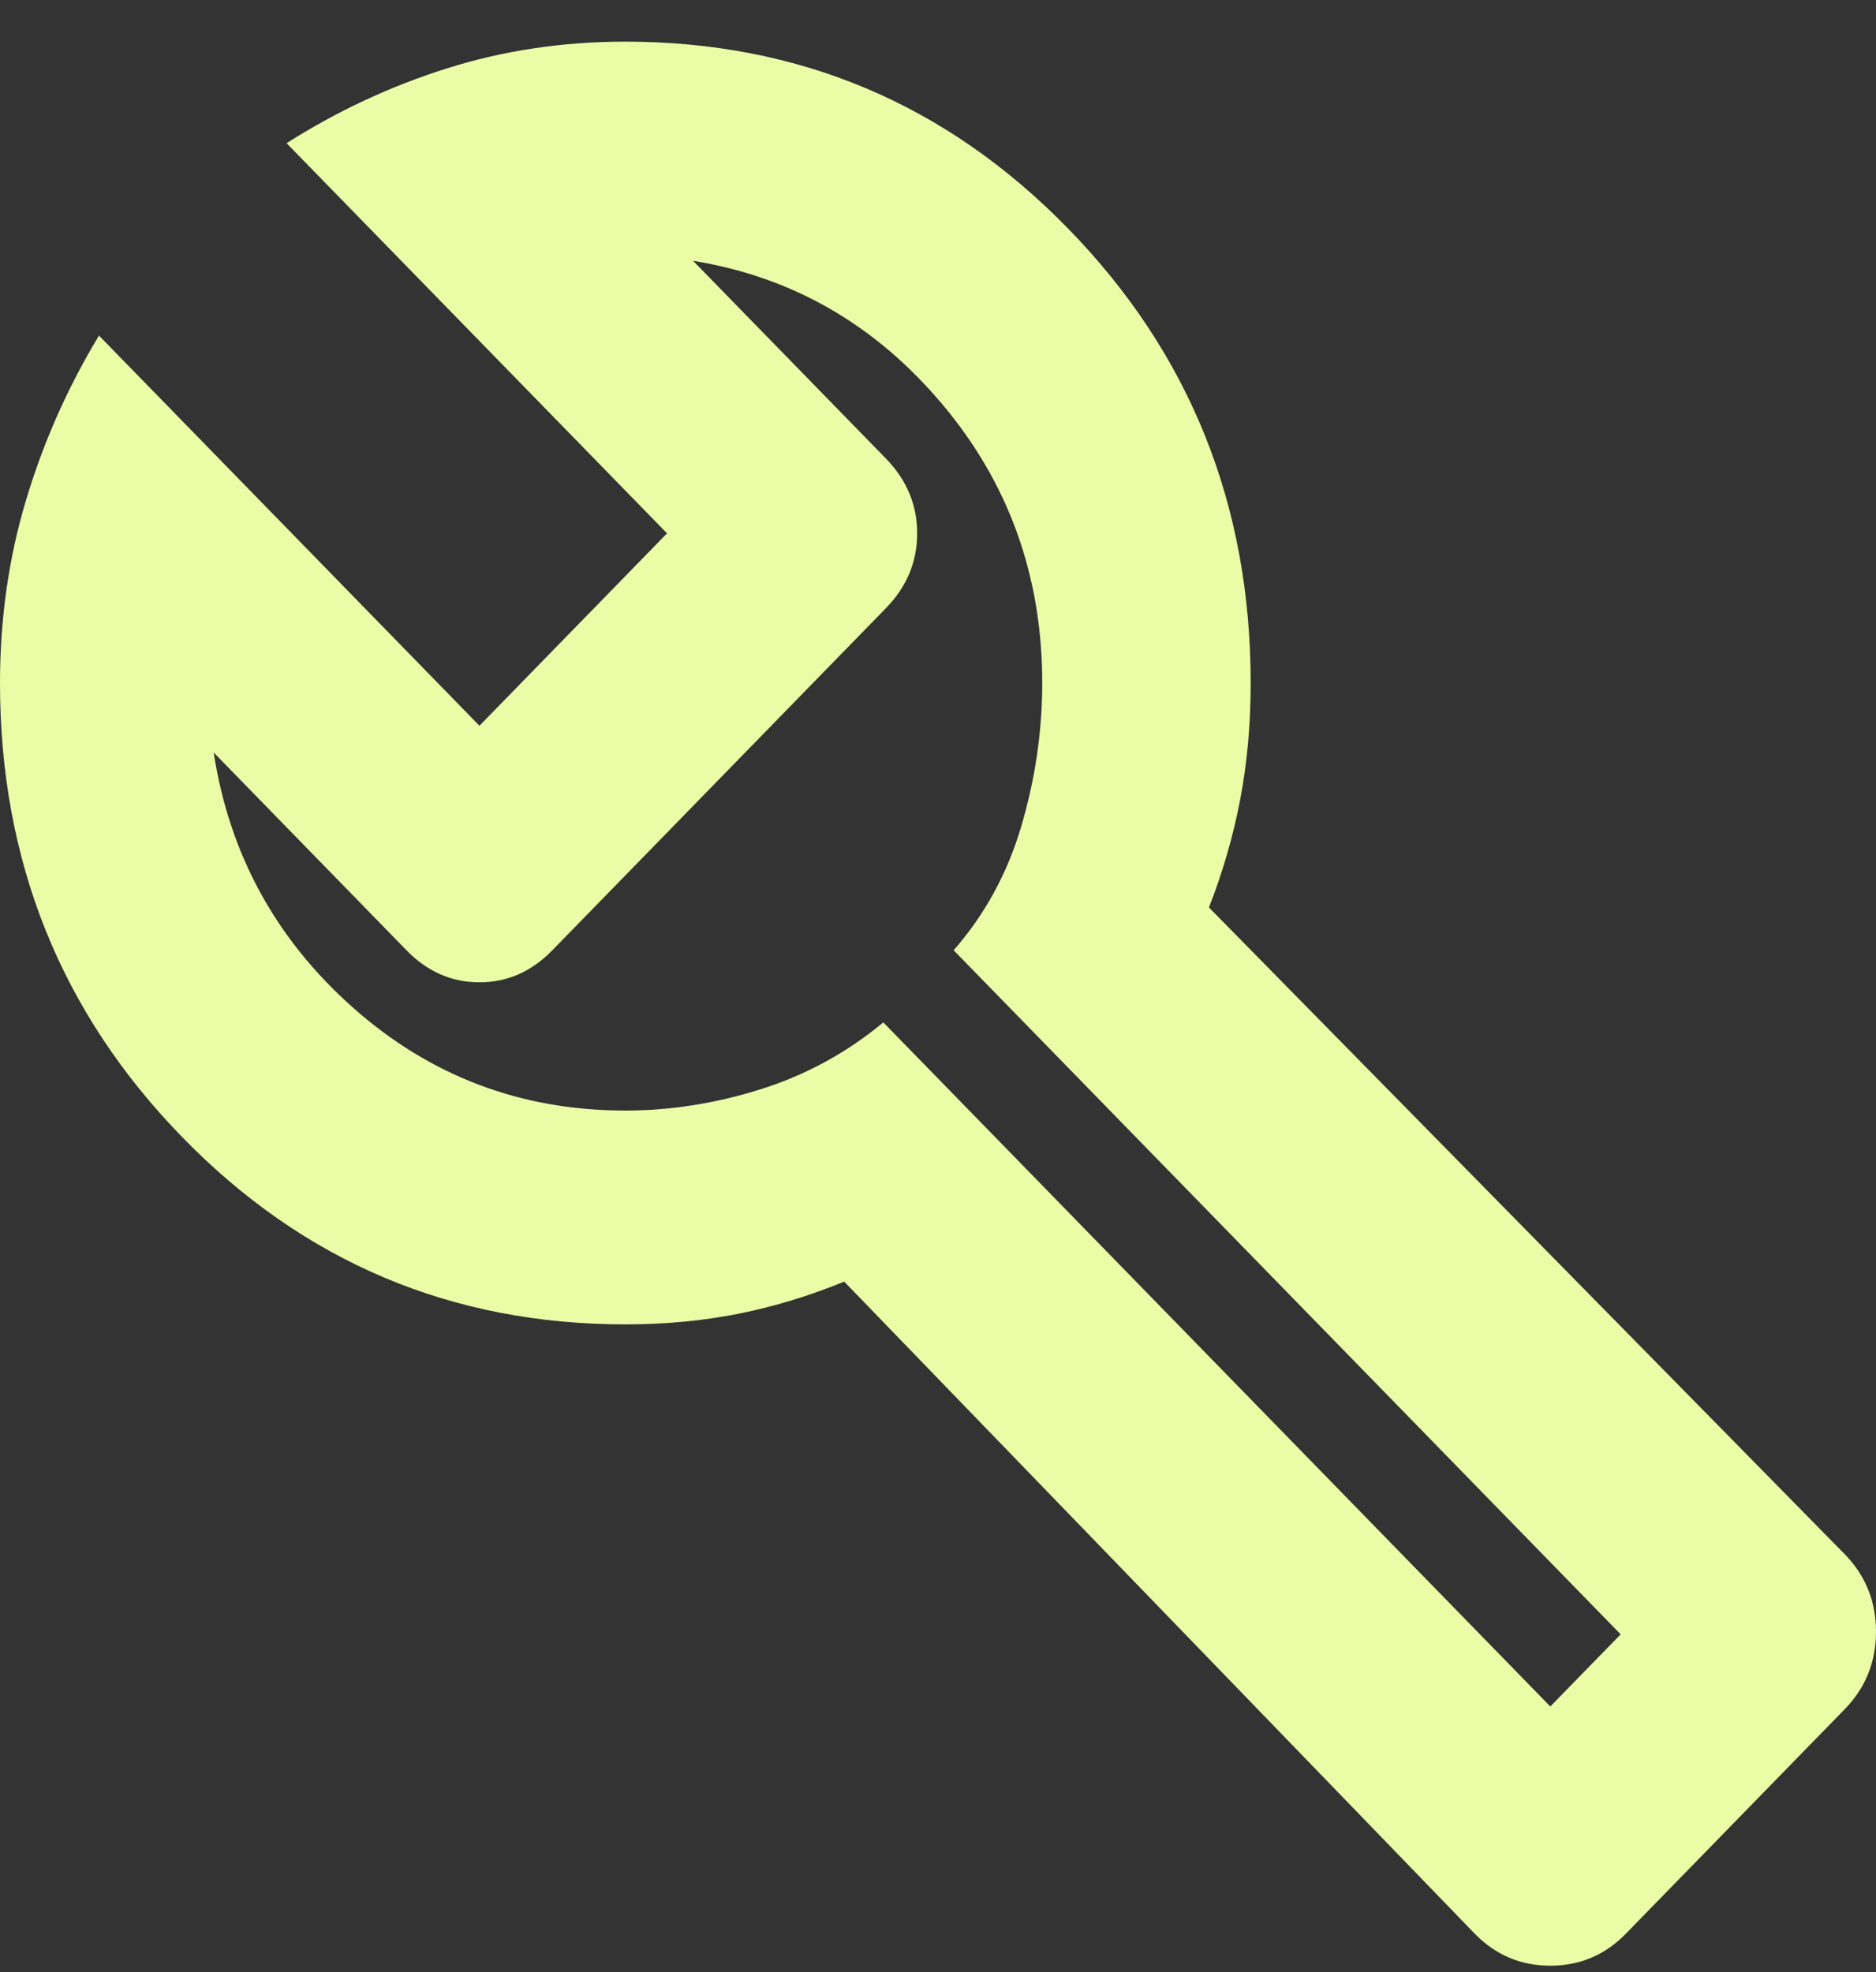 <svg width="39" height="41" viewBox="0 0 39 41" fill="none" xmlns="http://www.w3.org/2000/svg">
<rect x="0" y="0" width="39" height="41" fill="#333333" stroke="none"/>
<path id="Vector" d="M30.658 40.2L17.55 26.644C16.828 26.94 16.096 27.163 15.356 27.311C14.616 27.459 13.831 27.533 13 27.533C9.389 27.533 6.319 26.237 3.792 23.644C1.264 21.051 0 17.903 0 14.2C0 12.866 0.181 11.598 0.542 10.394C0.903 9.19 1.408 8.051 2.058 6.977L9.967 15.088L13.867 11.088L5.958 2.977C7.006 2.311 8.116 1.792 9.29 1.422C10.463 1.051 11.7 0.866 13 0.866C16.611 0.866 19.681 2.163 22.208 4.755C24.736 7.348 26 10.496 26 14.2C26 15.051 25.928 15.857 25.783 16.616C25.639 17.375 25.422 18.125 25.133 18.866L38.35 32.311C38.783 32.755 39 33.292 39 33.922C39 34.551 38.783 35.088 38.35 35.533L33.8 40.2C33.367 40.644 32.843 40.866 32.229 40.866C31.615 40.866 31.092 40.644 30.658 40.2ZM32.229 35.477L33.692 33.977L19.825 19.755C20.475 19.014 20.944 18.153 21.233 17.172C21.522 16.19 21.667 15.2 21.667 14.2C21.667 11.977 20.971 10.042 19.581 8.394C18.191 6.746 16.467 5.755 14.408 5.422L18.417 9.533C18.85 9.977 19.067 10.496 19.067 11.088C19.067 11.681 18.85 12.2 18.417 12.644L11.483 19.755C11.05 20.2 10.544 20.422 9.967 20.422C9.389 20.422 8.883 20.2 8.45 19.755L4.442 15.644C4.767 17.755 5.733 19.524 7.34 20.95C8.947 22.375 10.833 23.088 13 23.088C13.939 23.088 14.878 22.94 15.817 22.644C16.756 22.348 17.604 21.885 18.363 21.255L32.229 35.477Z" fill="#EAFDA6"/>
</svg>
